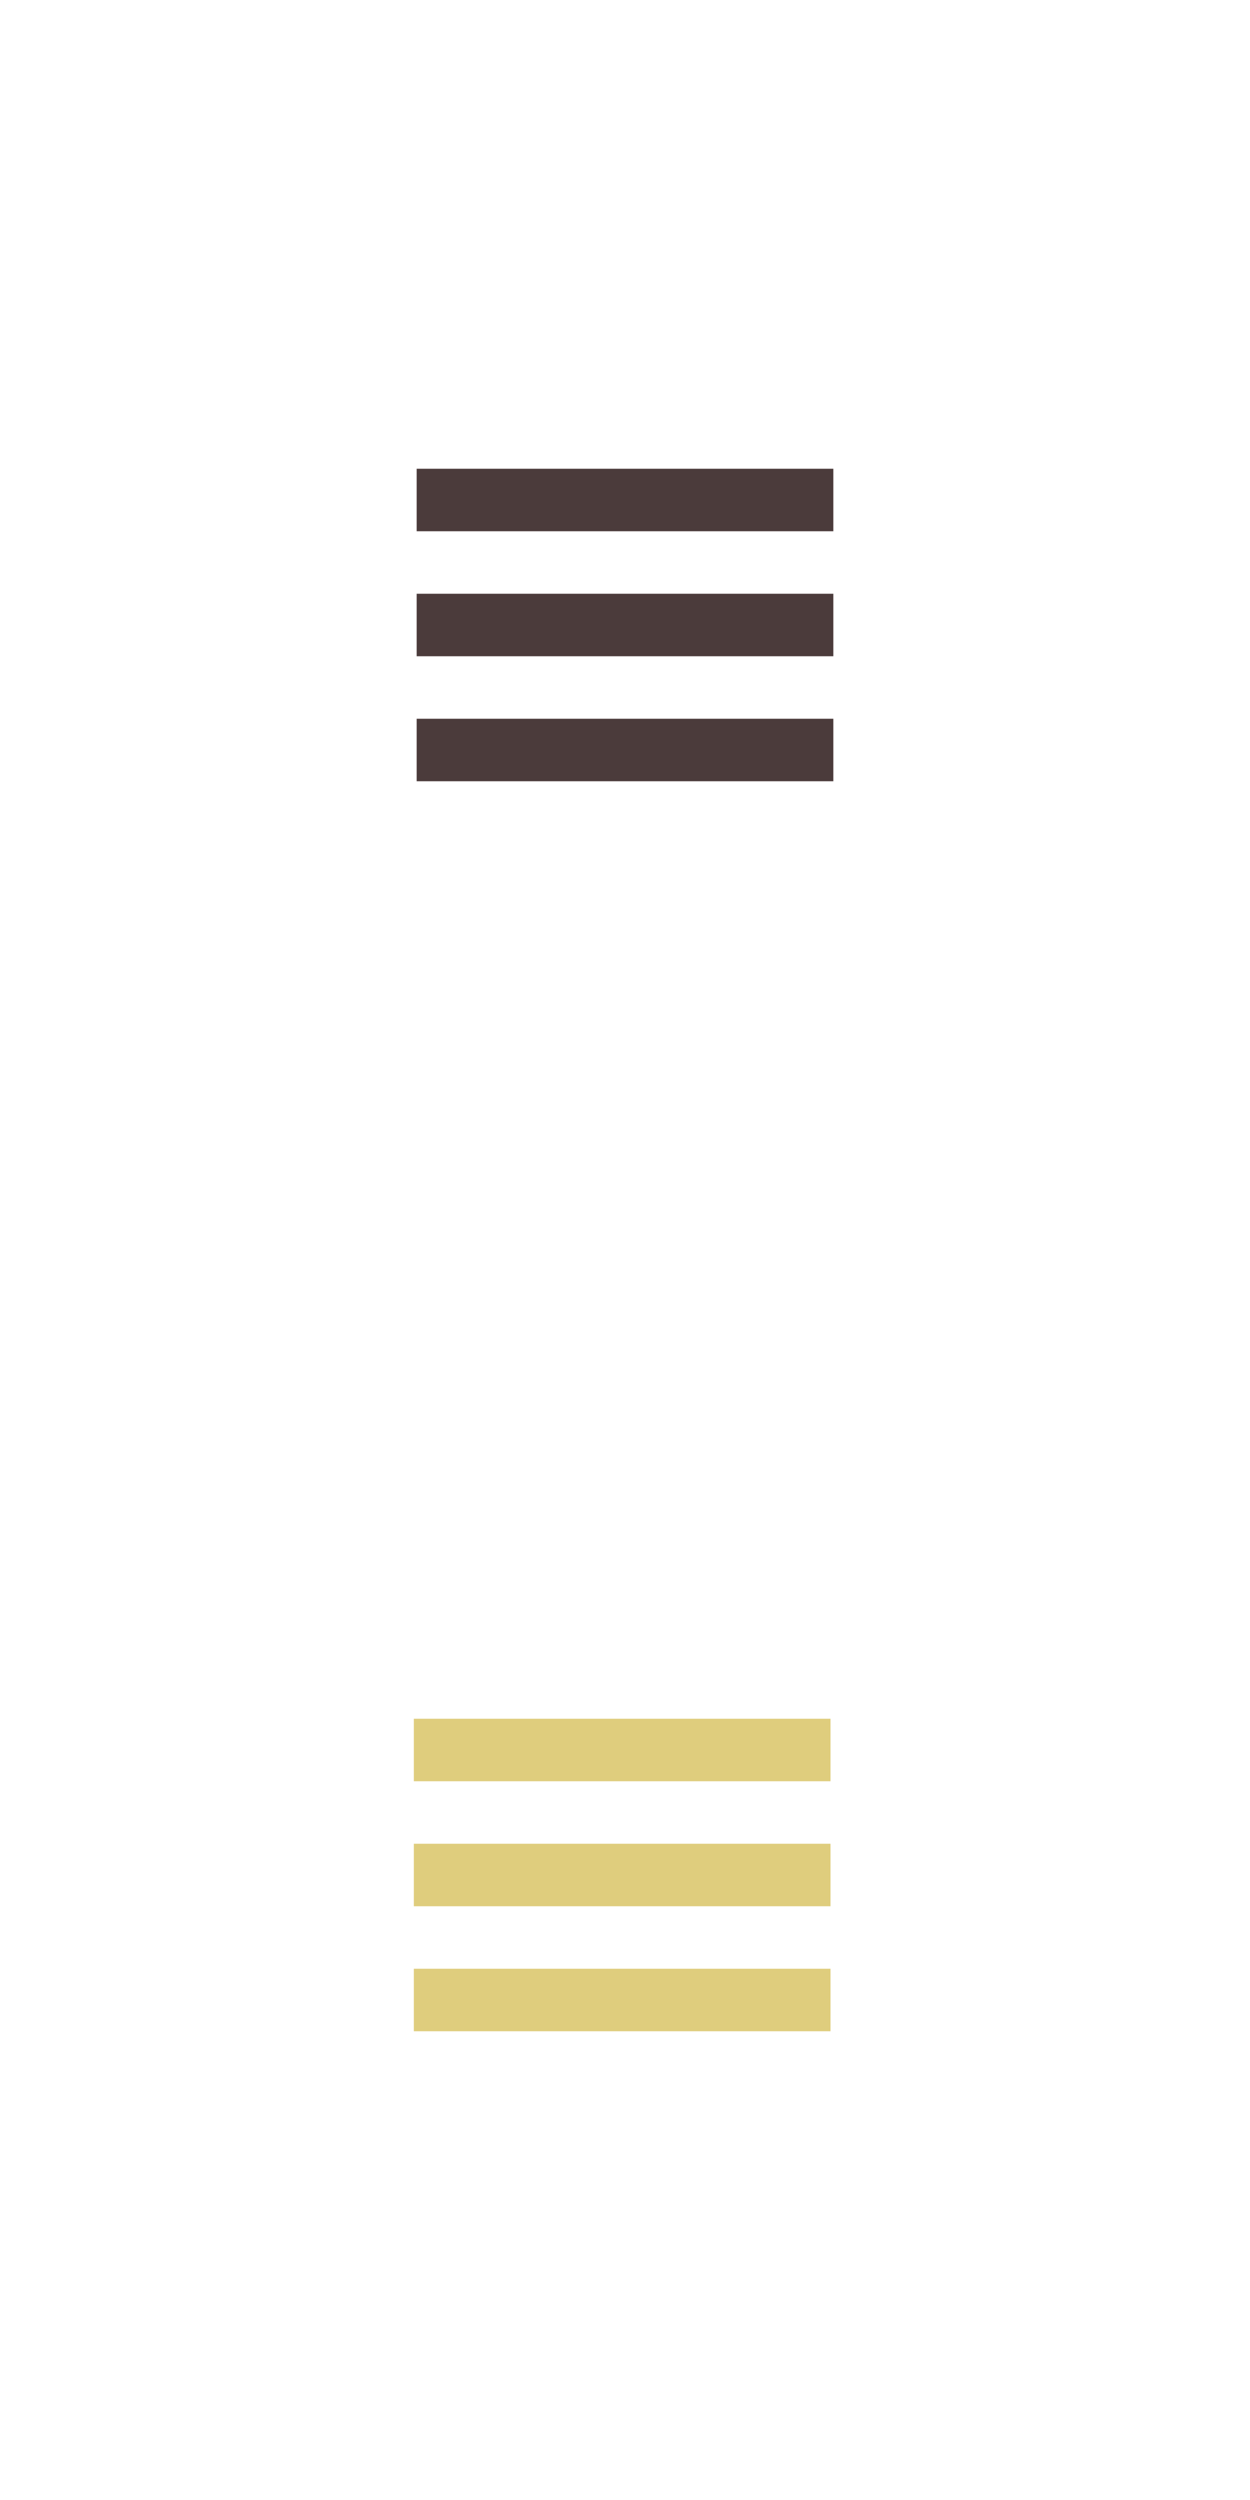 <?xml version="1.0" encoding="utf-8"?>
<!-- Generator: Adobe Illustrator 16.0.0, SVG Export Plug-In . SVG Version: 6.00 Build 0)  -->
<!DOCTYPE svg PUBLIC "-//W3C//DTD SVG 1.1//EN" "http://www.w3.org/Graphics/SVG/1.1/DTD/svg11.dtd">
<svg version="1.1" id="Слой_1" xmlns="http://www.w3.org/2000/svg" xmlns:xlink="http://www.w3.org/1999/xlink" x="0px" y="0px"
	 width="60px" height="120px" viewBox="0 0 60 120" enable-background="new 0 0 60 120" xml:space="preserve">
<g>
	<g>
		<path fill="#DFCD7D" d="M19.864,82.5v3h20v-3H19.864z M19.864,91.5h20v-3h-20V91.5z M19.864,97.5h20v-3h-20V97.5z"/>
	</g>
</g>
<g>
	<g>
		<path fill="#4B3B3B" d="M20,22.5v3h20v-3H20z M20,31.5h20v-3H20V31.5z M20,37.5h20v-3H20V37.5z"/>
	</g>
</g>
</svg>
